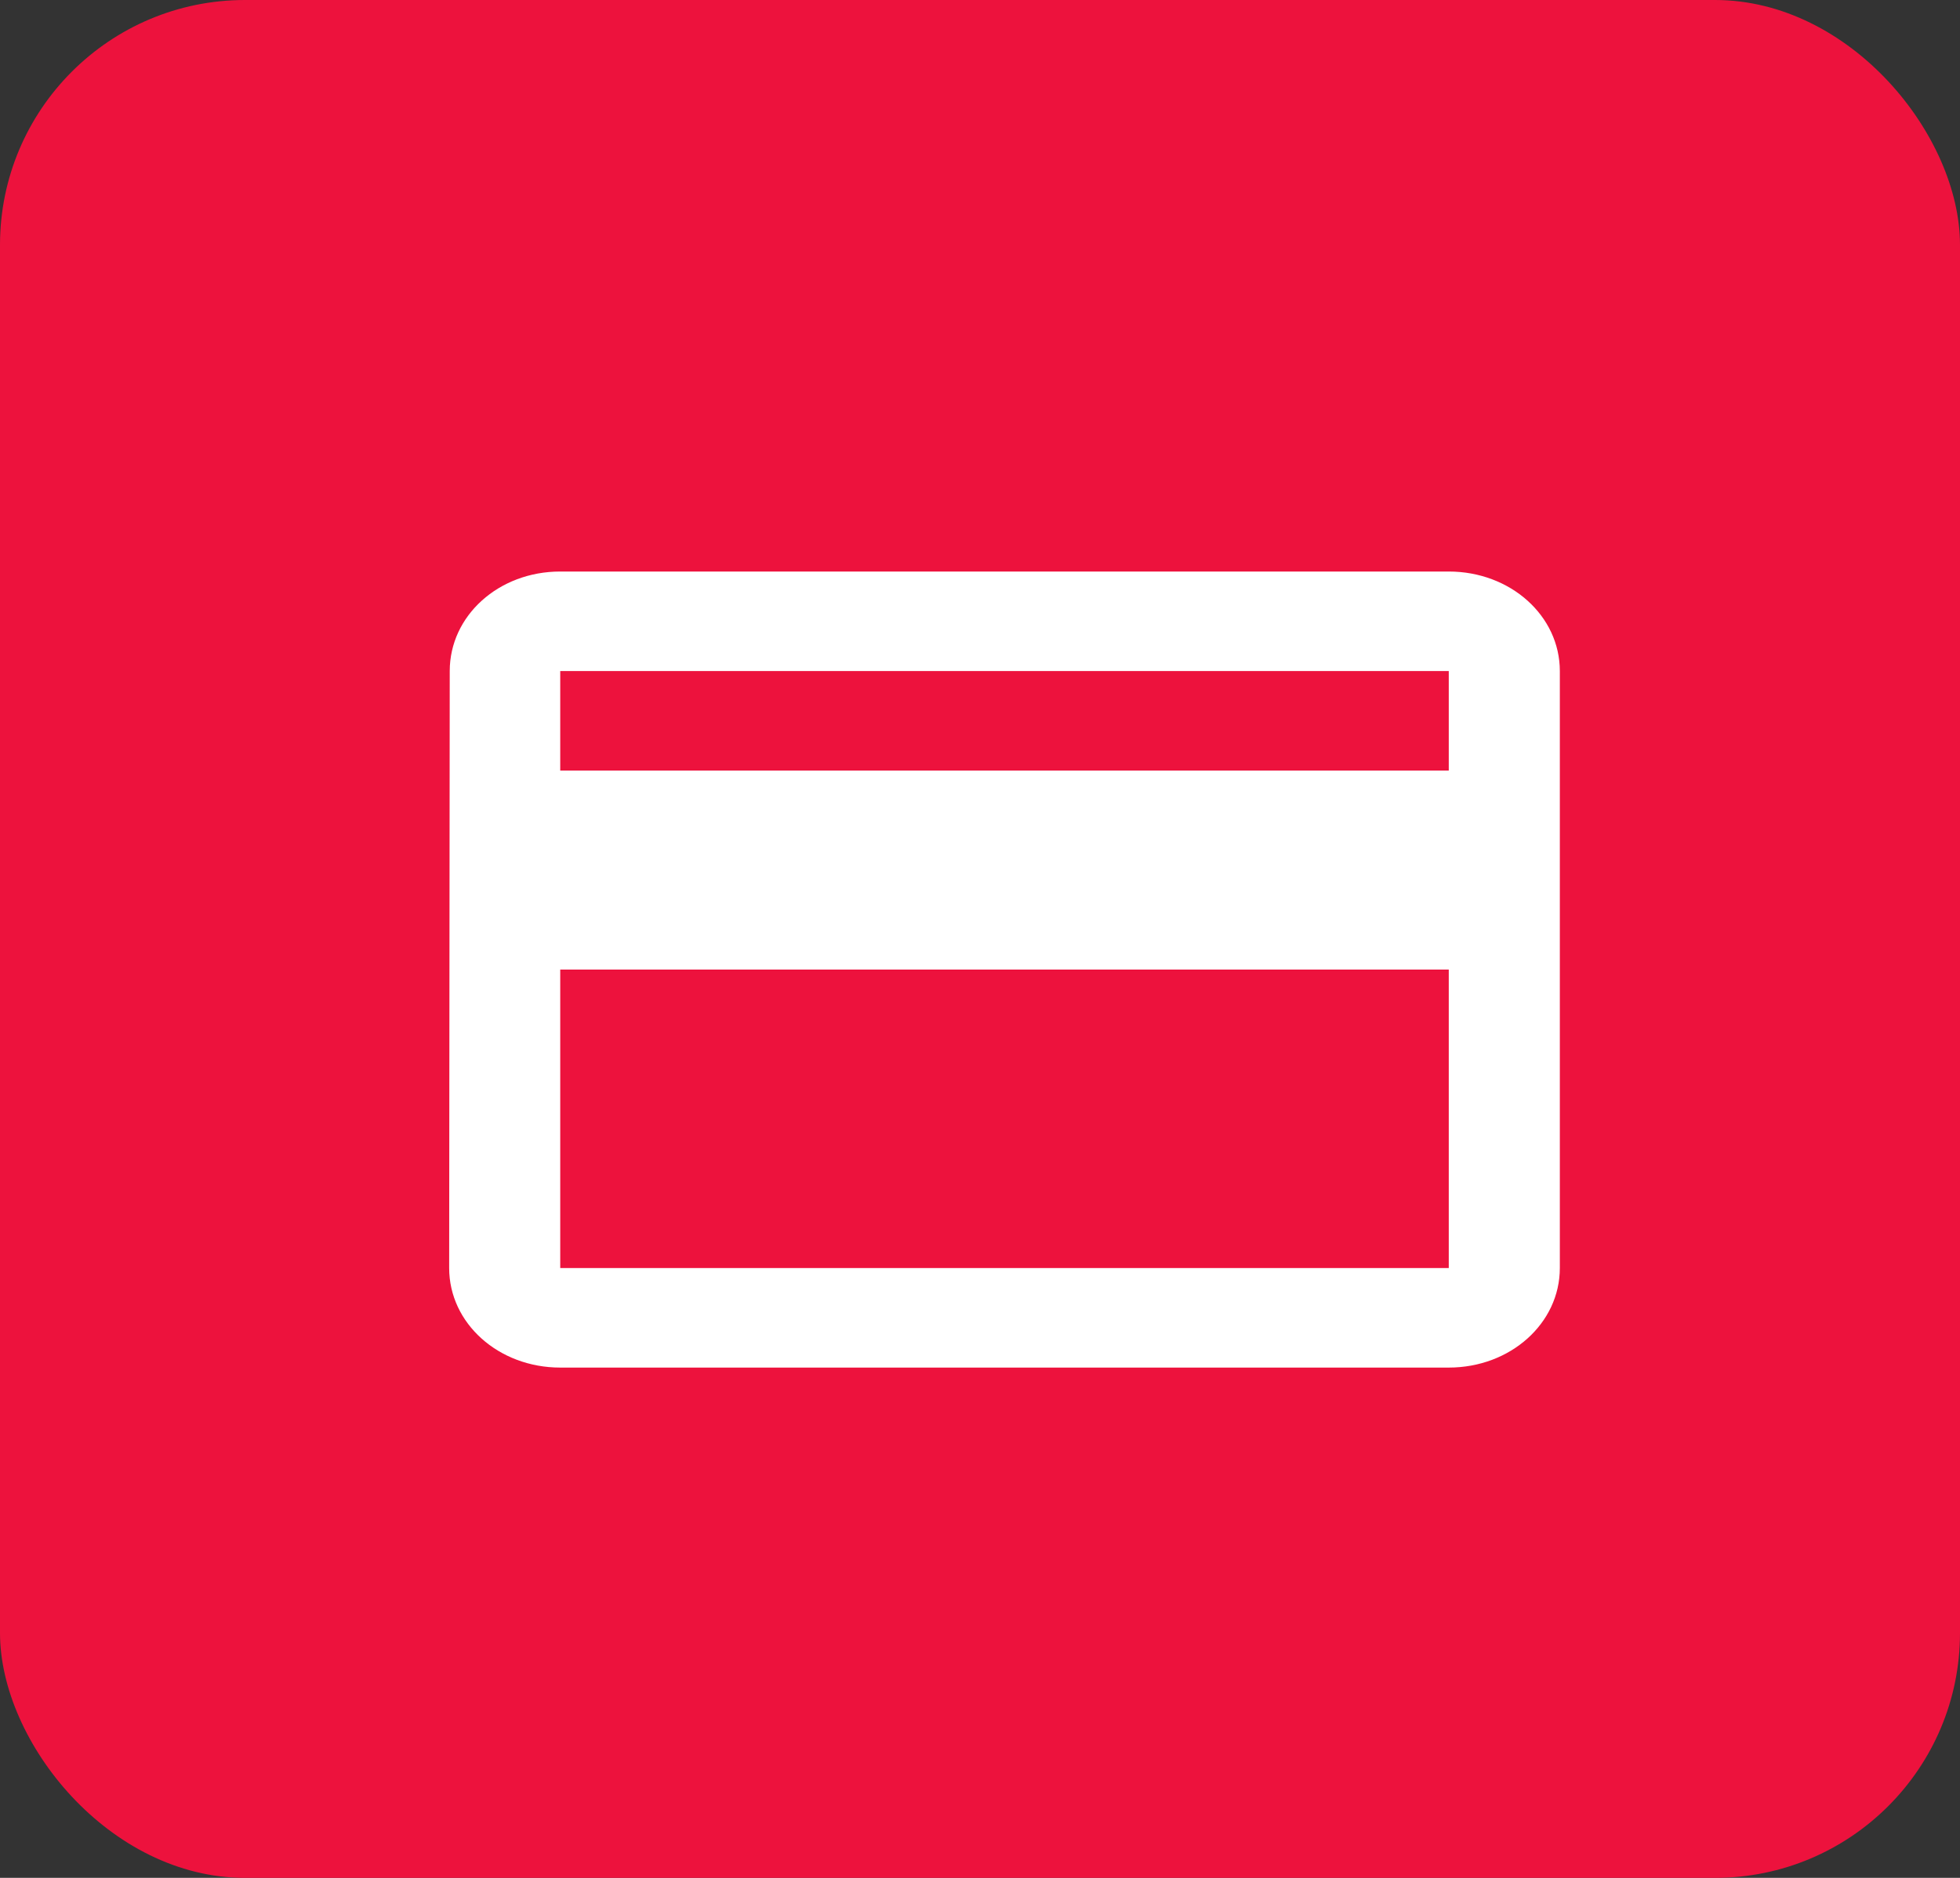<?xml version="1.0" encoding="UTF-8"?>
<svg width="24px" height="23px" viewBox="0 0 24 23" version="1.1" xmlns="http://www.w3.org/2000/svg" xmlns:xlink="http://www.w3.org/1999/xlink">
    <rect x="0" y="0" width="24" height="23" fill="#333333" stroke="none"/>
    <title>icon/invites sent</title>
    <g id="1.1.0.0-Home" stroke="none" stroke-width="1" fill="none" fill-rule="evenodd">
        <g id="Wireframes/Desktop/1.1.0.0.1-Home-Dash-IFLEET-BP" transform="translate(-669, -160)">
            <g id="Templates/Widgets/Payments:0-New" transform="translate(646, 140)">
                <g id="Group-3" transform="translate(23, 17)">
                    <g id="icon/invites-sent" transform="translate(0, 3)">
                        <rect id="Rectangle" fill="#ED123D" x="0" y="0" width="24" height="23" rx="3"></rect>
                        <g id="icon/invite" transform="translate(4.5, 4)">
                            <g id="credit_card-24px">
                                <polygon id="Path" points="0 0 16 0 16 15 0 15"></polygon>
                                <path d="M13.24,3 L2.36,3 C1.605,3 1.007,3.542 1.007,4.219 L1,11.531 C1,12.208 1.605,12.75 2.36,12.75 L13.24,12.75 C13.995,12.75 14.6,12.208 14.6,11.531 L14.6,4.219 C14.6,3.542 13.995,3 13.24,3 Z M13.24,11.531 L2.36,11.531 L2.36,7.875 L13.24,7.875 L13.24,11.531 Z M13.24,5.438 L2.36,5.438 L2.36,4.219 L13.24,4.219 L13.24,5.438 Z" id="Shape" fill="#FFFFFF" fill-rule="nonzero"></path>
                            </g>
                        </g>
                    </g>
                </g>
            </g>
        </g>
    </g>
</svg>
